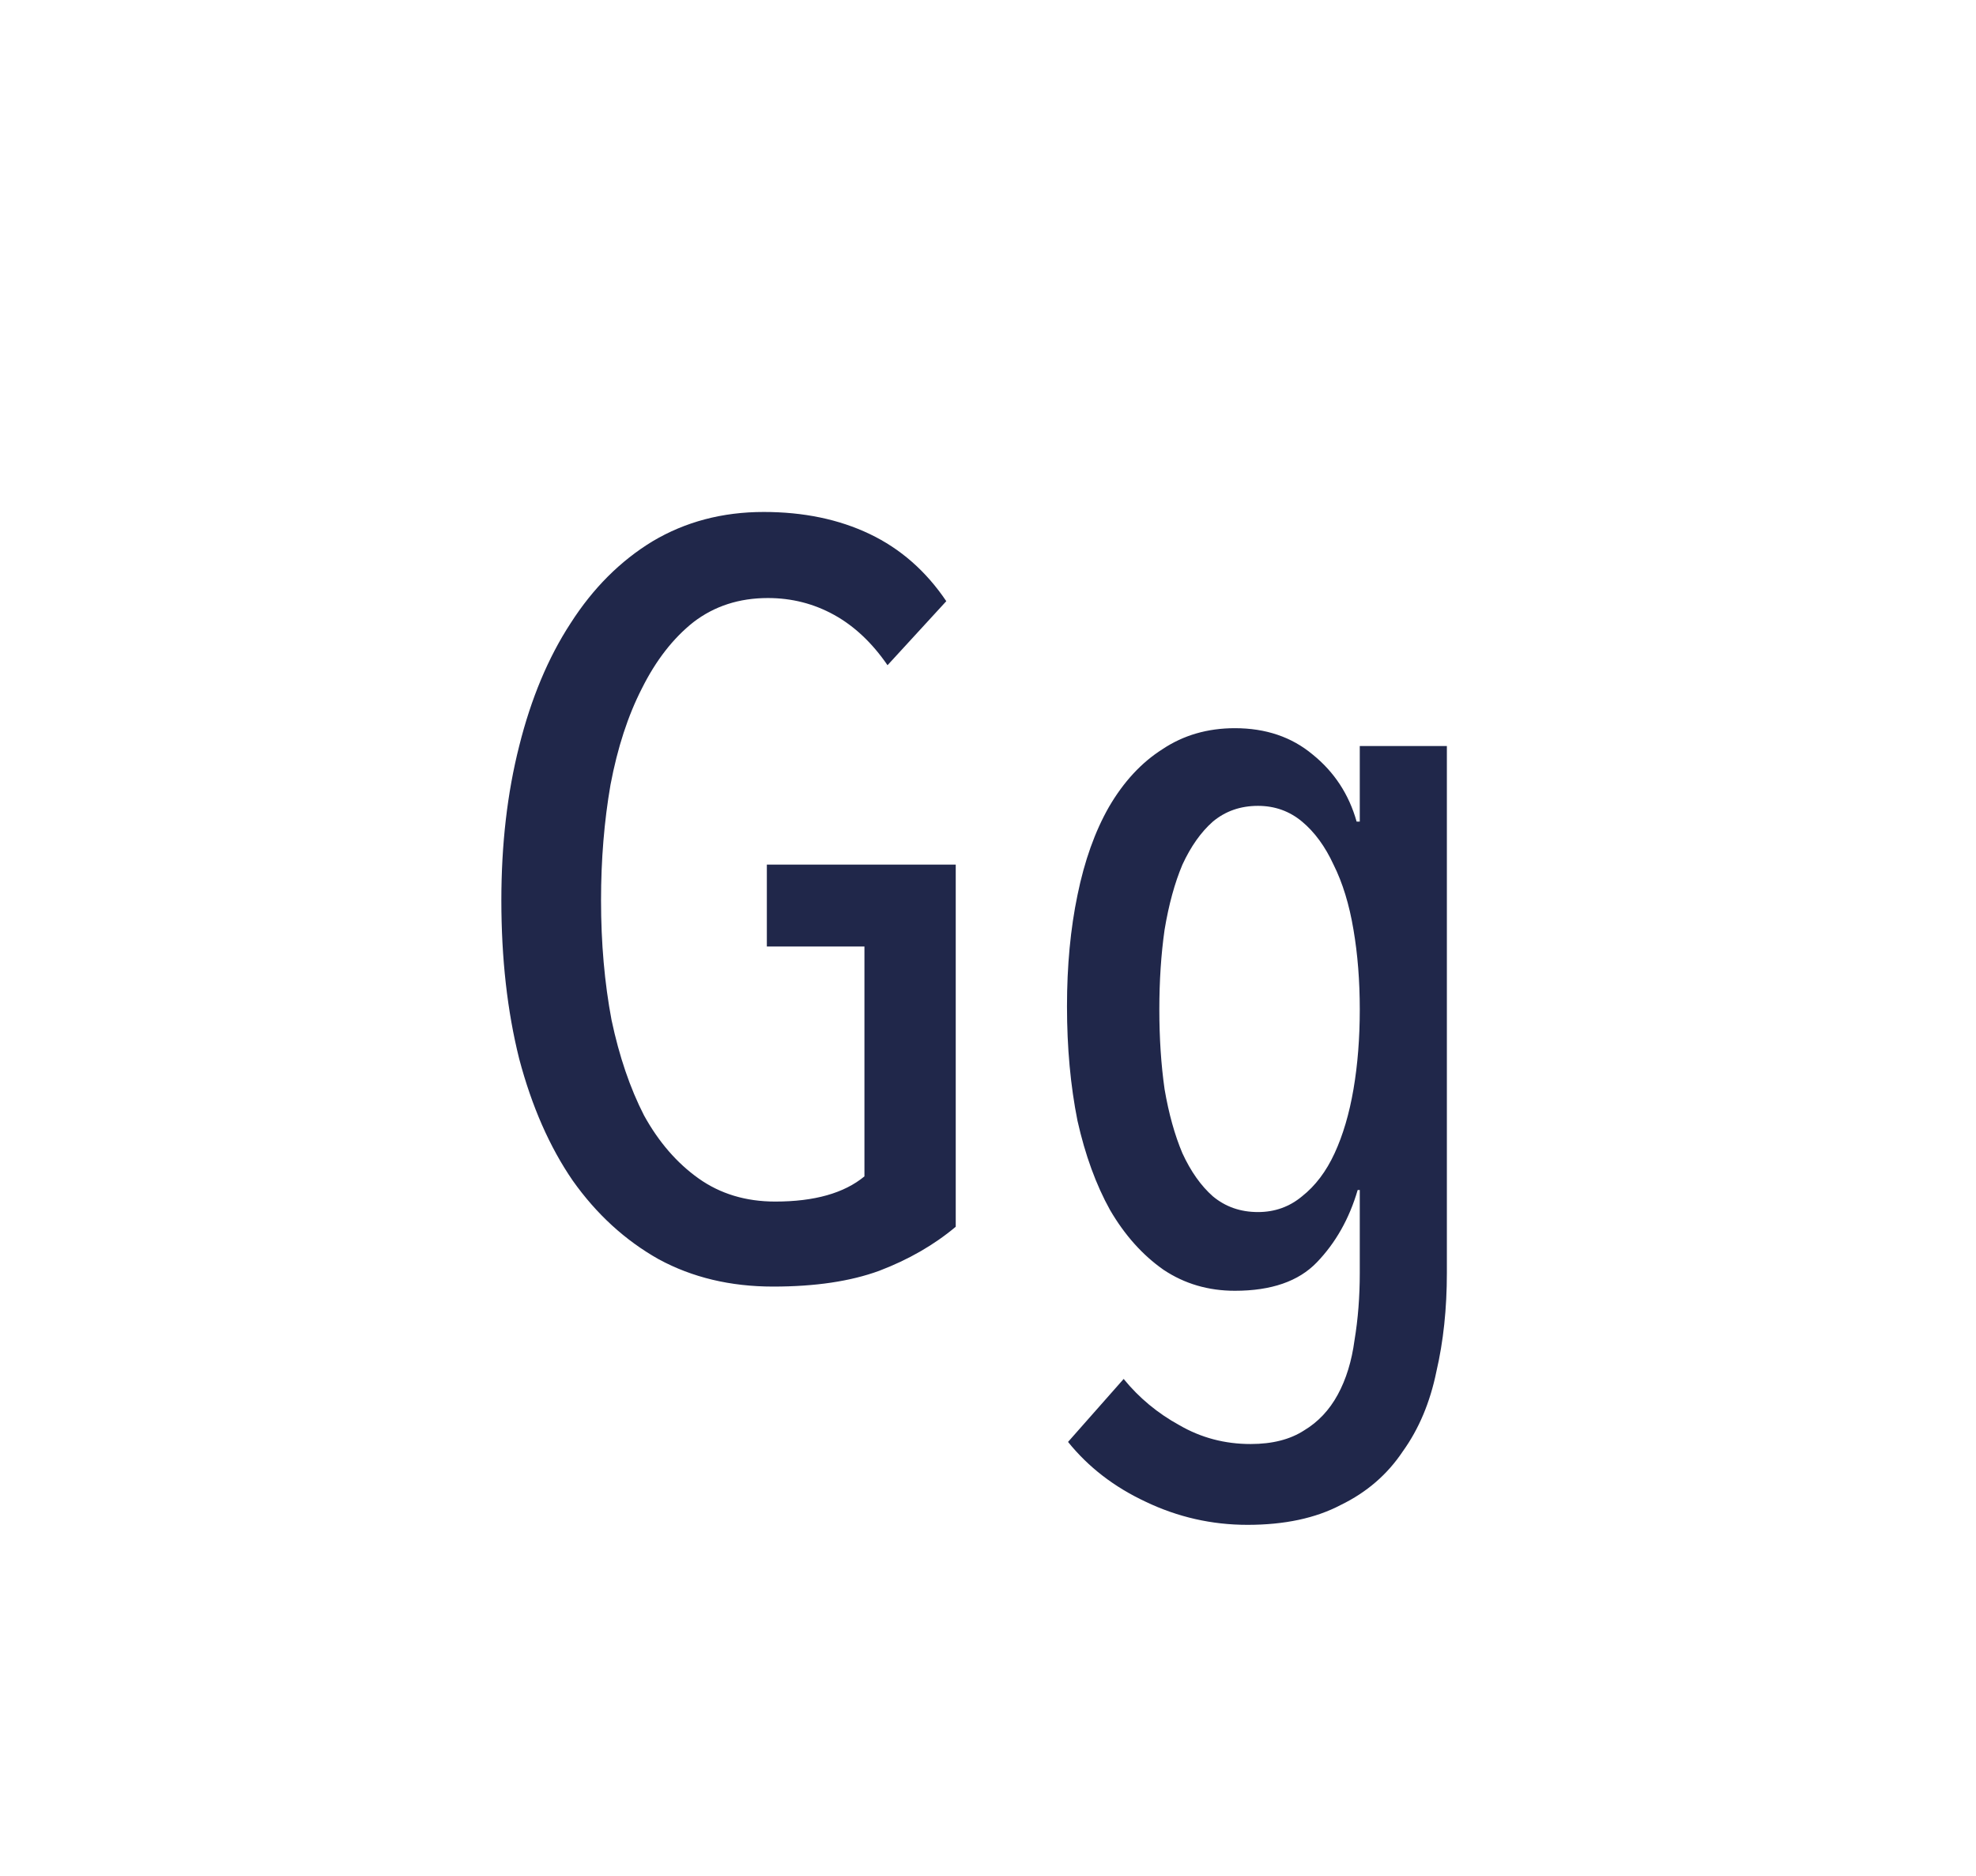 <svg width="354" height="336" viewBox="0 0 354 336" fill="none" xmlns="http://www.w3.org/2000/svg">
<path d="M136.816 91.7C143.96 91.7 150.29 93.016 155.804 95.648C161.319 98.28 165.894 102.291 169.528 107.68L159 119.148C156.243 115.137 153.047 112.129 149.412 110.124C145.778 108.119 141.83 107.116 137.568 107.116C132.43 107.116 127.98 108.557 124.22 111.44C120.586 114.323 117.515 118.271 115.008 123.284C112.502 128.172 110.622 133.937 109.368 140.58C108.24 147.097 107.676 153.991 107.676 161.26C107.676 168.905 108.303 176.049 109.556 182.692C110.935 189.209 112.878 194.912 115.384 199.8C118.016 204.563 121.275 208.323 125.16 211.08C129.046 213.837 133.62 215.216 138.884 215.216C145.903 215.216 151.23 213.712 154.864 210.704V169.532H137.38V154.868H171.22V219.728C167.335 222.987 162.76 225.619 157.496 227.624C152.358 229.504 146.028 230.444 138.508 230.444C130.863 230.444 124.032 228.815 118.016 225.556C112 222.172 106.862 217.472 102.6 211.456C98.465 205.44 95.269 198.171 93.013 189.648C90.882 181.125 89.817 171.663 89.817 161.26C89.817 151.233 90.882 142.021 93.013 133.624C95.143 125.101 98.214 117.769 102.224 111.628C106.235 105.361 111.123 100.473 116.888 96.964C122.779 93.455 129.422 91.7 136.816 91.7ZM243.603 180.812C243.603 175.673 243.227 170.911 242.475 166.524C241.723 162.012 240.533 158.127 238.903 154.868C237.399 151.609 235.519 149.04 233.263 147.16C231.007 145.28 228.375 144.34 225.367 144.34C222.234 144.34 219.539 145.28 217.283 147.16C215.153 149.04 213.335 151.609 211.831 154.868C210.453 158.127 209.387 162.012 208.635 166.524C208.009 170.911 207.695 175.673 207.695 180.812C207.695 185.951 208.009 190.713 208.635 195.1C209.387 199.487 210.453 203.309 211.831 206.568C213.335 209.827 215.153 212.396 217.283 214.276C219.539 216.156 222.234 217.096 225.367 217.096C228.375 217.096 231.007 216.156 233.263 214.276C235.645 212.396 237.587 209.827 239.091 206.568C240.595 203.309 241.723 199.487 242.475 195.1C243.227 190.713 243.603 185.951 243.603 180.812ZM243.603 133.624H259.207V228C259.207 234.392 258.581 240.283 257.327 245.672C256.199 251.187 254.194 255.949 251.311 259.96C248.554 264.096 244.857 267.292 240.219 269.548C235.707 271.929 230.13 273.12 223.487 273.12C217.095 273.12 211.017 271.741 205.251 268.984C199.611 266.352 194.974 262.78 191.339 258.268L201.303 246.988C204.061 250.372 207.382 253.129 211.267 255.26C215.153 257.516 219.414 258.644 224.051 258.644C227.937 258.644 231.133 257.829 233.639 256.2C236.146 254.696 238.151 252.565 239.655 249.808C241.159 247.051 242.162 243.792 242.663 240.032C243.29 236.272 243.603 232.261 243.603 228V213.148H243.227C241.723 218.287 239.279 222.611 235.895 226.12C232.637 229.504 227.749 231.196 221.231 231.196C216.469 231.196 212.207 229.943 208.447 227.436C204.687 224.804 201.491 221.232 198.859 216.72C196.353 212.208 194.41 206.881 193.031 200.74C191.778 194.473 191.151 187.643 191.151 180.248C191.151 172.979 191.778 166.336 193.031 160.32C194.285 154.179 196.165 148.915 198.671 144.528C201.303 140.016 204.499 136.569 208.259 134.188C212.019 131.681 216.343 130.428 221.231 130.428C226.746 130.428 231.383 131.995 235.143 135.128C239.029 138.261 241.661 142.272 243.039 147.16H243.603V133.624Z" fill="#20274A"/>
</svg>
